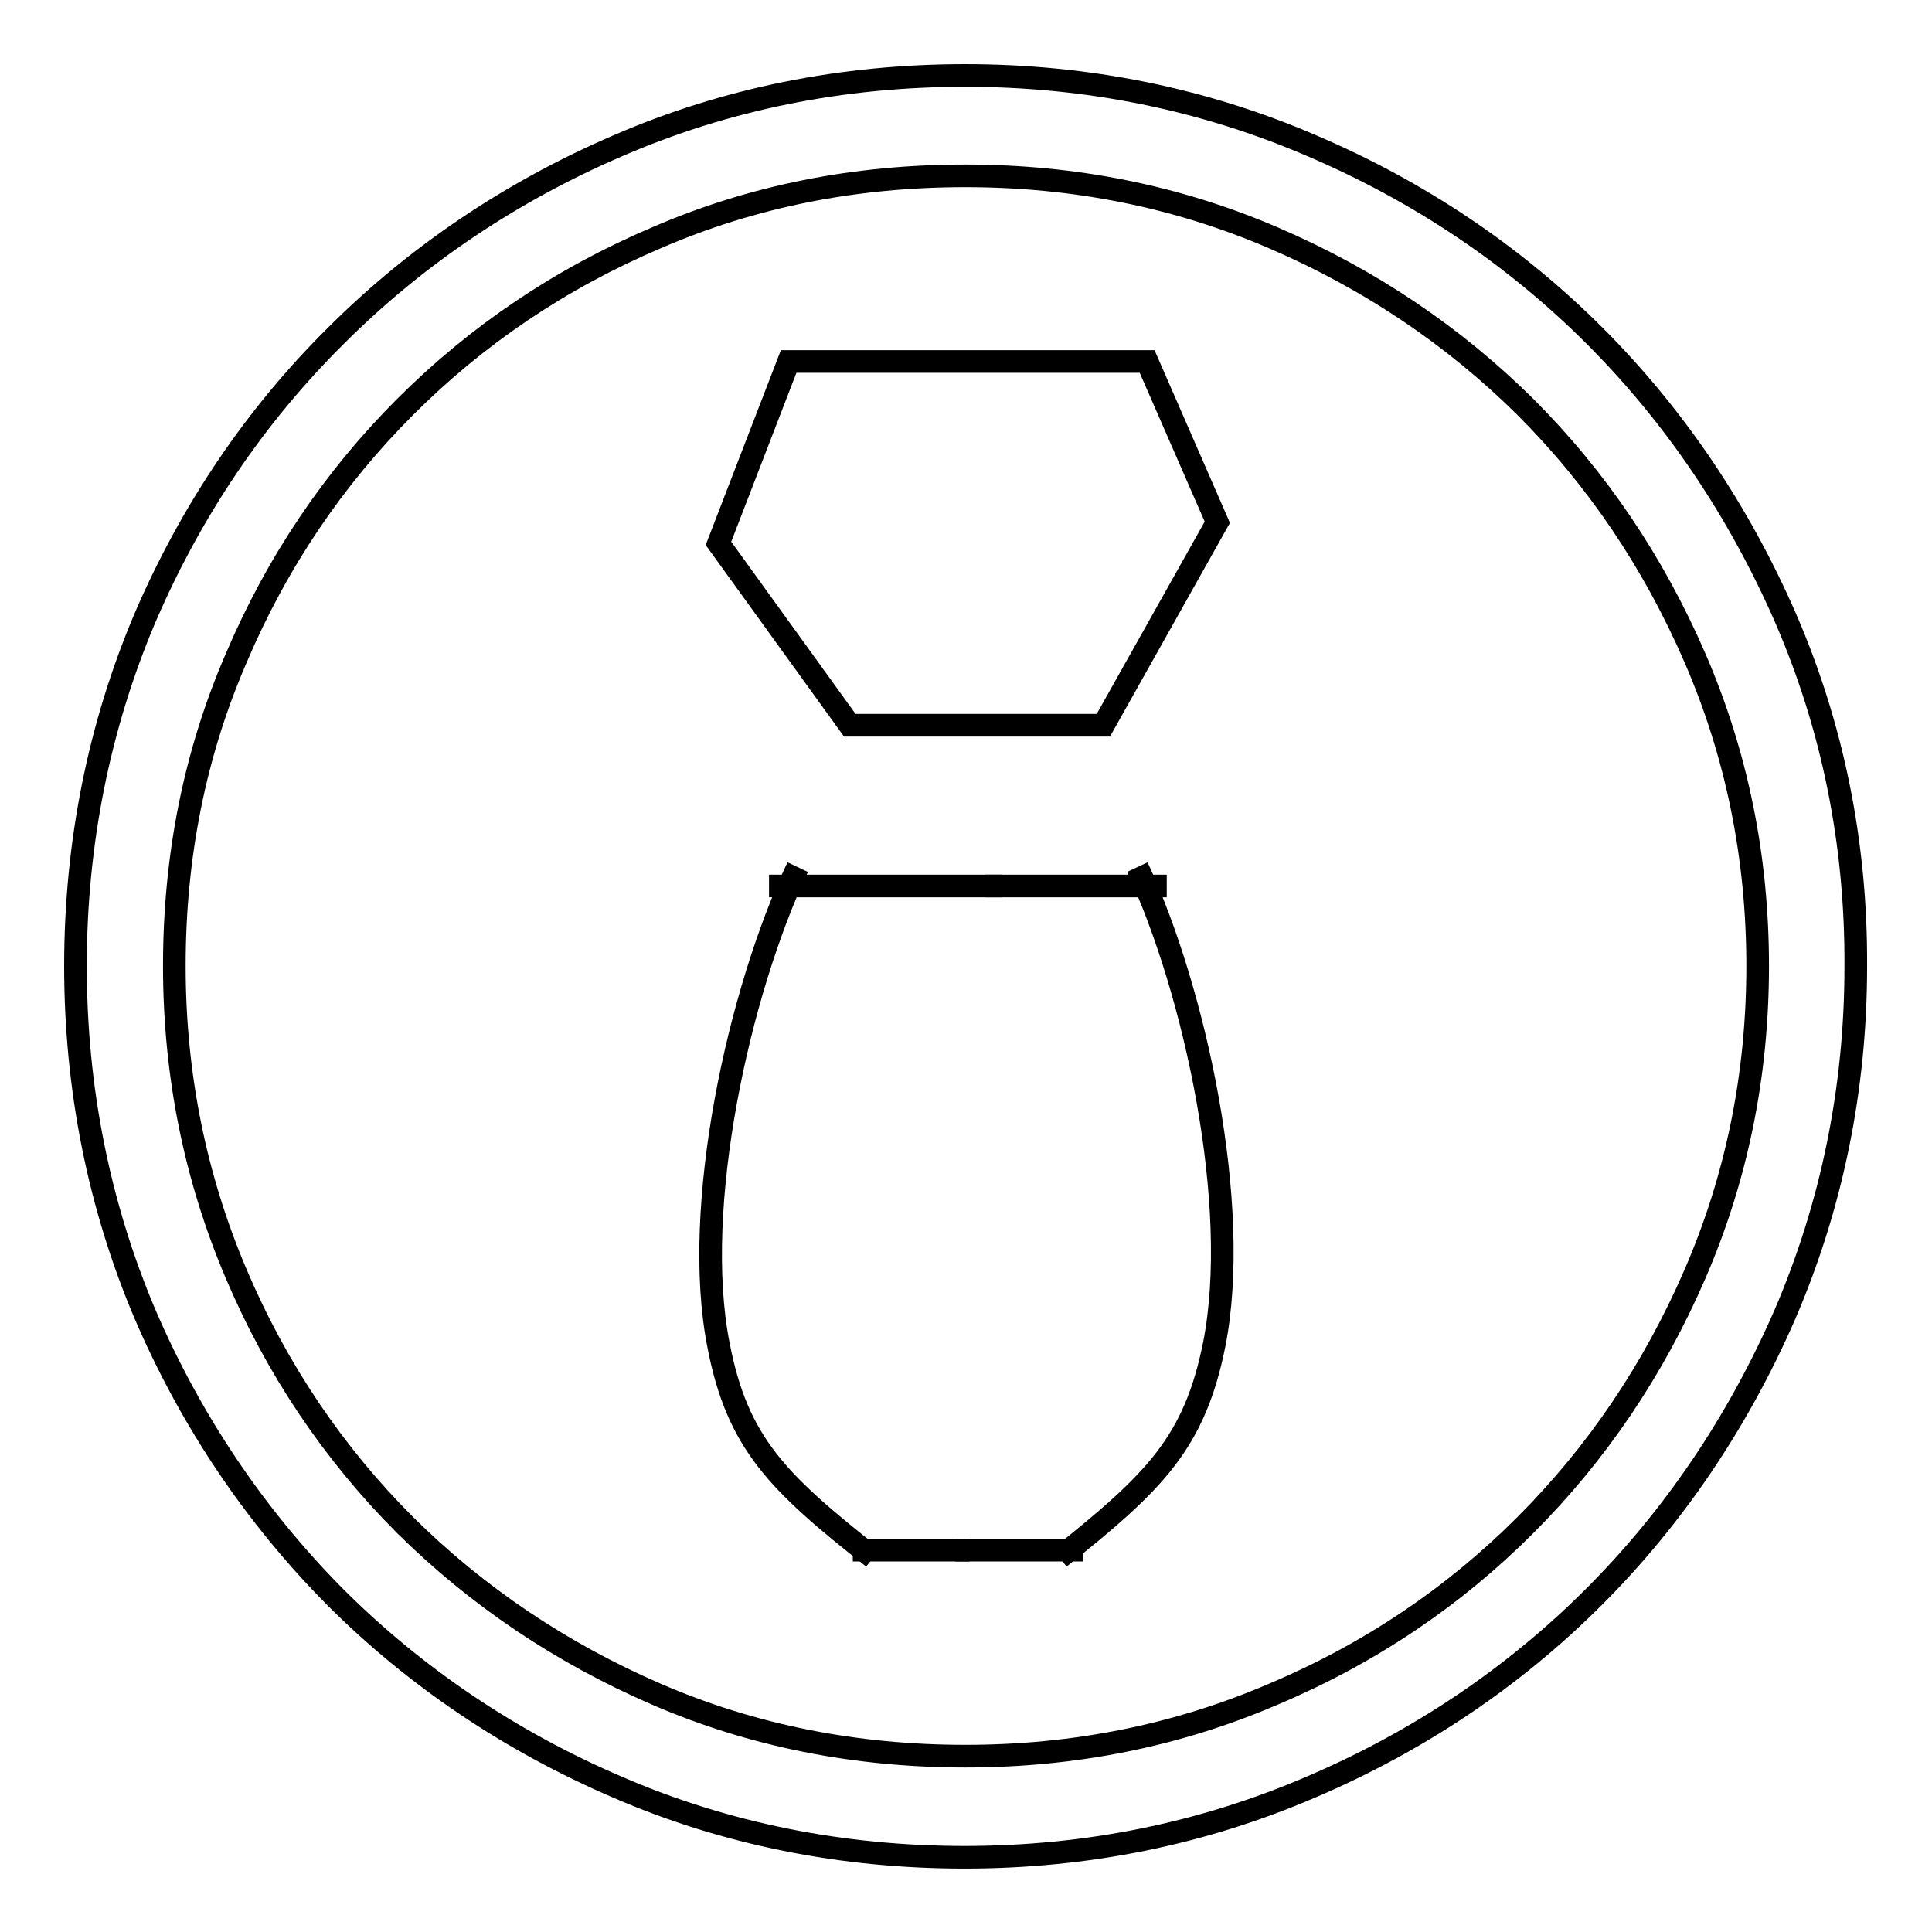 <?xml version="1.0" encoding="utf-8"?>
<!-- Svg Vector Icons : http://www.onlinewebfonts.com/icon -->
<!DOCTYPE svg PUBLIC "-//W3C//DTD SVG 1.1//EN" "http://www.w3.org/Graphics/SVG/1.1/DTD/svg11.dtd">
<svg version="1.1" xmlns="http://www.w3.org/2000/svg" xmlns:xlink="http://www.w3.org/1999/xlink" x="0px" y="0px" viewBox="0 0 256 256" enable-background="new 0 0 256 256" xml:space="preserve">
<g><g><path stroke-width="3" fill-opacity="0" stroke="#000000"  d="M104.5,47.9H152l9.3,21.3l-15.1,26.9h-33.6L95.2,72L104.5,47.9z"/><path stroke-width="3" fill-opacity="0" stroke="#000000"  d="M105.7,114.9c-7.8,16.5-14.1,45-10.5,63.3c2.5,13,7.8,18.2,20.5,28.2"/><path stroke-width="3" fill-opacity="0" stroke="#000000"  d="M101.9,117.4h30.9H101.9z"/><path stroke-width="3" fill-opacity="0" stroke="#000000"  d="M113,205.4h15.5H113z"/><path stroke-width="3" fill-opacity="0" stroke="#000000"  d="M150.7,114.9c7.7,16.5,13.8,44.9,10.2,63.2c-2.6,13-7.8,18.2-20.5,28.3"/><path stroke-width="3" fill-opacity="0" stroke="#000000"  d="M154.6,117.4h-24.1H154.6z"/><path stroke-width="3" fill-opacity="0" stroke="#000000"  d="M143.5,205.4h-16.9H143.5z"/><path stroke-width="3" fill-opacity="0" stroke="#000000"  d="M236.6,81.9c-6.2-14.2-14.7-26.8-25.3-37.4s-23.2-19.1-37.5-25.2C159.4,13.1,144,10,127.9,10l0,0c-16.3,0-31.7,3.1-46,9.3c-14.2,6.1-26.8,14.6-37.4,25.2C33.8,55.1,25.3,67.7,19.2,81.9C13.1,96.3,10,111.8,10,128s3.1,31.7,9.2,46.1c6.1,14.2,14.6,26.8,25.2,37.5c10.6,10.6,23.2,19.1,37.4,25.2c14.3,6.2,29.8,9.3,46,9.3c16.1,0,31.5-3.1,45.9-9.3c14.3-6.1,26.9-14.6,37.5-25.2s19.1-23.2,25.3-37.4c6.2-14.4,9.4-29.9,9.4-46.1C246,111.7,242.8,96.2,236.6,81.9z M224.6,168.8c-5.5,12.7-13,23.8-22.5,33.3c-9.5,9.5-20.6,17-33.4,22.4c-12.8,5.5-26.4,8.2-40.8,8.2c-14.5,0-28.2-2.7-40.9-8.2c-12.7-5.5-23.8-13-33.3-22.4c-9.5-9.5-17-20.6-22.4-33.3c-5.4-12.7-8.2-26.3-8.2-40.8c0-14.5,2.7-28.1,8.2-40.8c5.4-12.7,12.9-23.8,22.4-33.3c9.5-9.5,20.6-17,33.3-22.4c12.7-5.5,26.3-8.2,40.9-8.2c14.4,0,28,2.7,40.8,8.2c12.8,5.5,23.9,13,33.4,22.4c9.5,9.5,17,20.6,22.5,33.3s8.3,26.3,8.3,40.8C232.9,142.5,230.1,156.1,224.6,168.8z"/></g></g>
</svg>